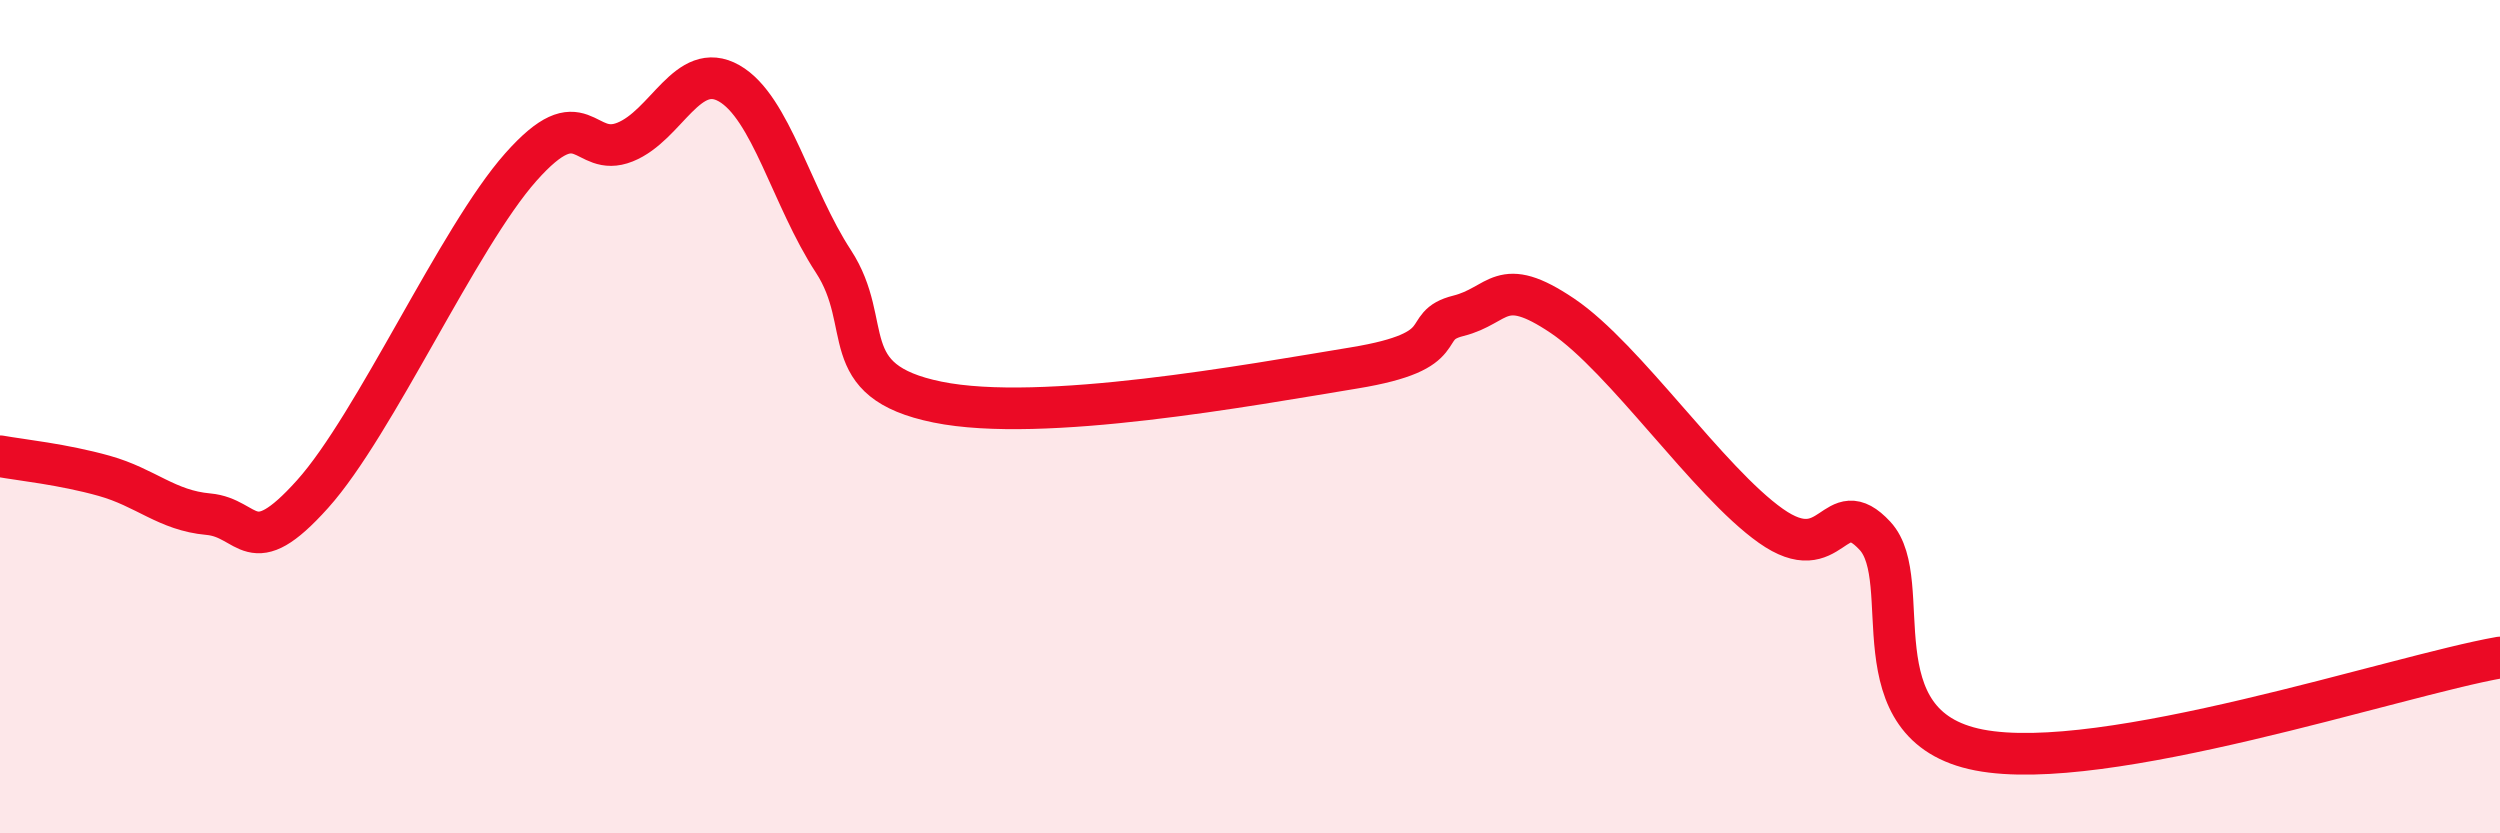 
    <svg width="60" height="20" viewBox="0 0 60 20" xmlns="http://www.w3.org/2000/svg">
      <path
        d="M 0,10.95 C 0.5,11.04 1.5,11.14 2.5,11.42 C 3.5,11.7 4,12.25 5,12.34 C 6,12.43 6,13.53 7.5,11.86 C 9,10.19 11,5.7 12.5,4.01 C 14,2.32 14,3.81 15,3.41 C 16,3.01 16.5,1.43 17.5,2 C 18.5,2.57 19,4.74 20,6.27 C 21,7.8 20,9.14 22.5,9.65 C 25,10.16 30,9.24 32.5,8.83 C 35,8.42 34,7.83 35,7.58 C 36,7.33 36,6.57 37.5,7.58 C 39,8.59 41,11.56 42.5,12.62 C 44,13.68 44,11.78 45,12.86 C 46,13.94 44.5,17.42 47.5,18 C 50.5,18.58 57.5,16.22 60,15.78L60 20L0 20Z"
        fill="#EB0A25"
        opacity="0.1"
        stroke-linecap="round"
        stroke-linejoin="round"
      />
      <path
        d="M 0,10.95 C 0.5,11.04 1.5,11.14 2.5,11.42 C 3.5,11.7 4,12.25 5,12.34 C 6,12.43 6,13.53 7.5,11.86 C 9,10.19 11,5.7 12.5,4.01 C 14,2.32 14,3.81 15,3.41 C 16,3.01 16.5,1.43 17.5,2 C 18.5,2.57 19,4.74 20,6.27 C 21,7.8 20,9.14 22.5,9.65 C 25,10.16 30,9.24 32.5,8.83 C 35,8.42 34,7.83 35,7.58 C 36,7.33 36,6.57 37.5,7.58 C 39,8.59 41,11.56 42.5,12.62 C 44,13.68 44,11.78 45,12.86 C 46,13.94 44.5,17.42 47.5,18 C 50.5,18.58 57.5,16.22 60,15.78"
        stroke="#EB0A25"
        stroke-width="1"
        fill="none"
        stroke-linecap="round"
        stroke-linejoin="round"
      />
    </svg>
  